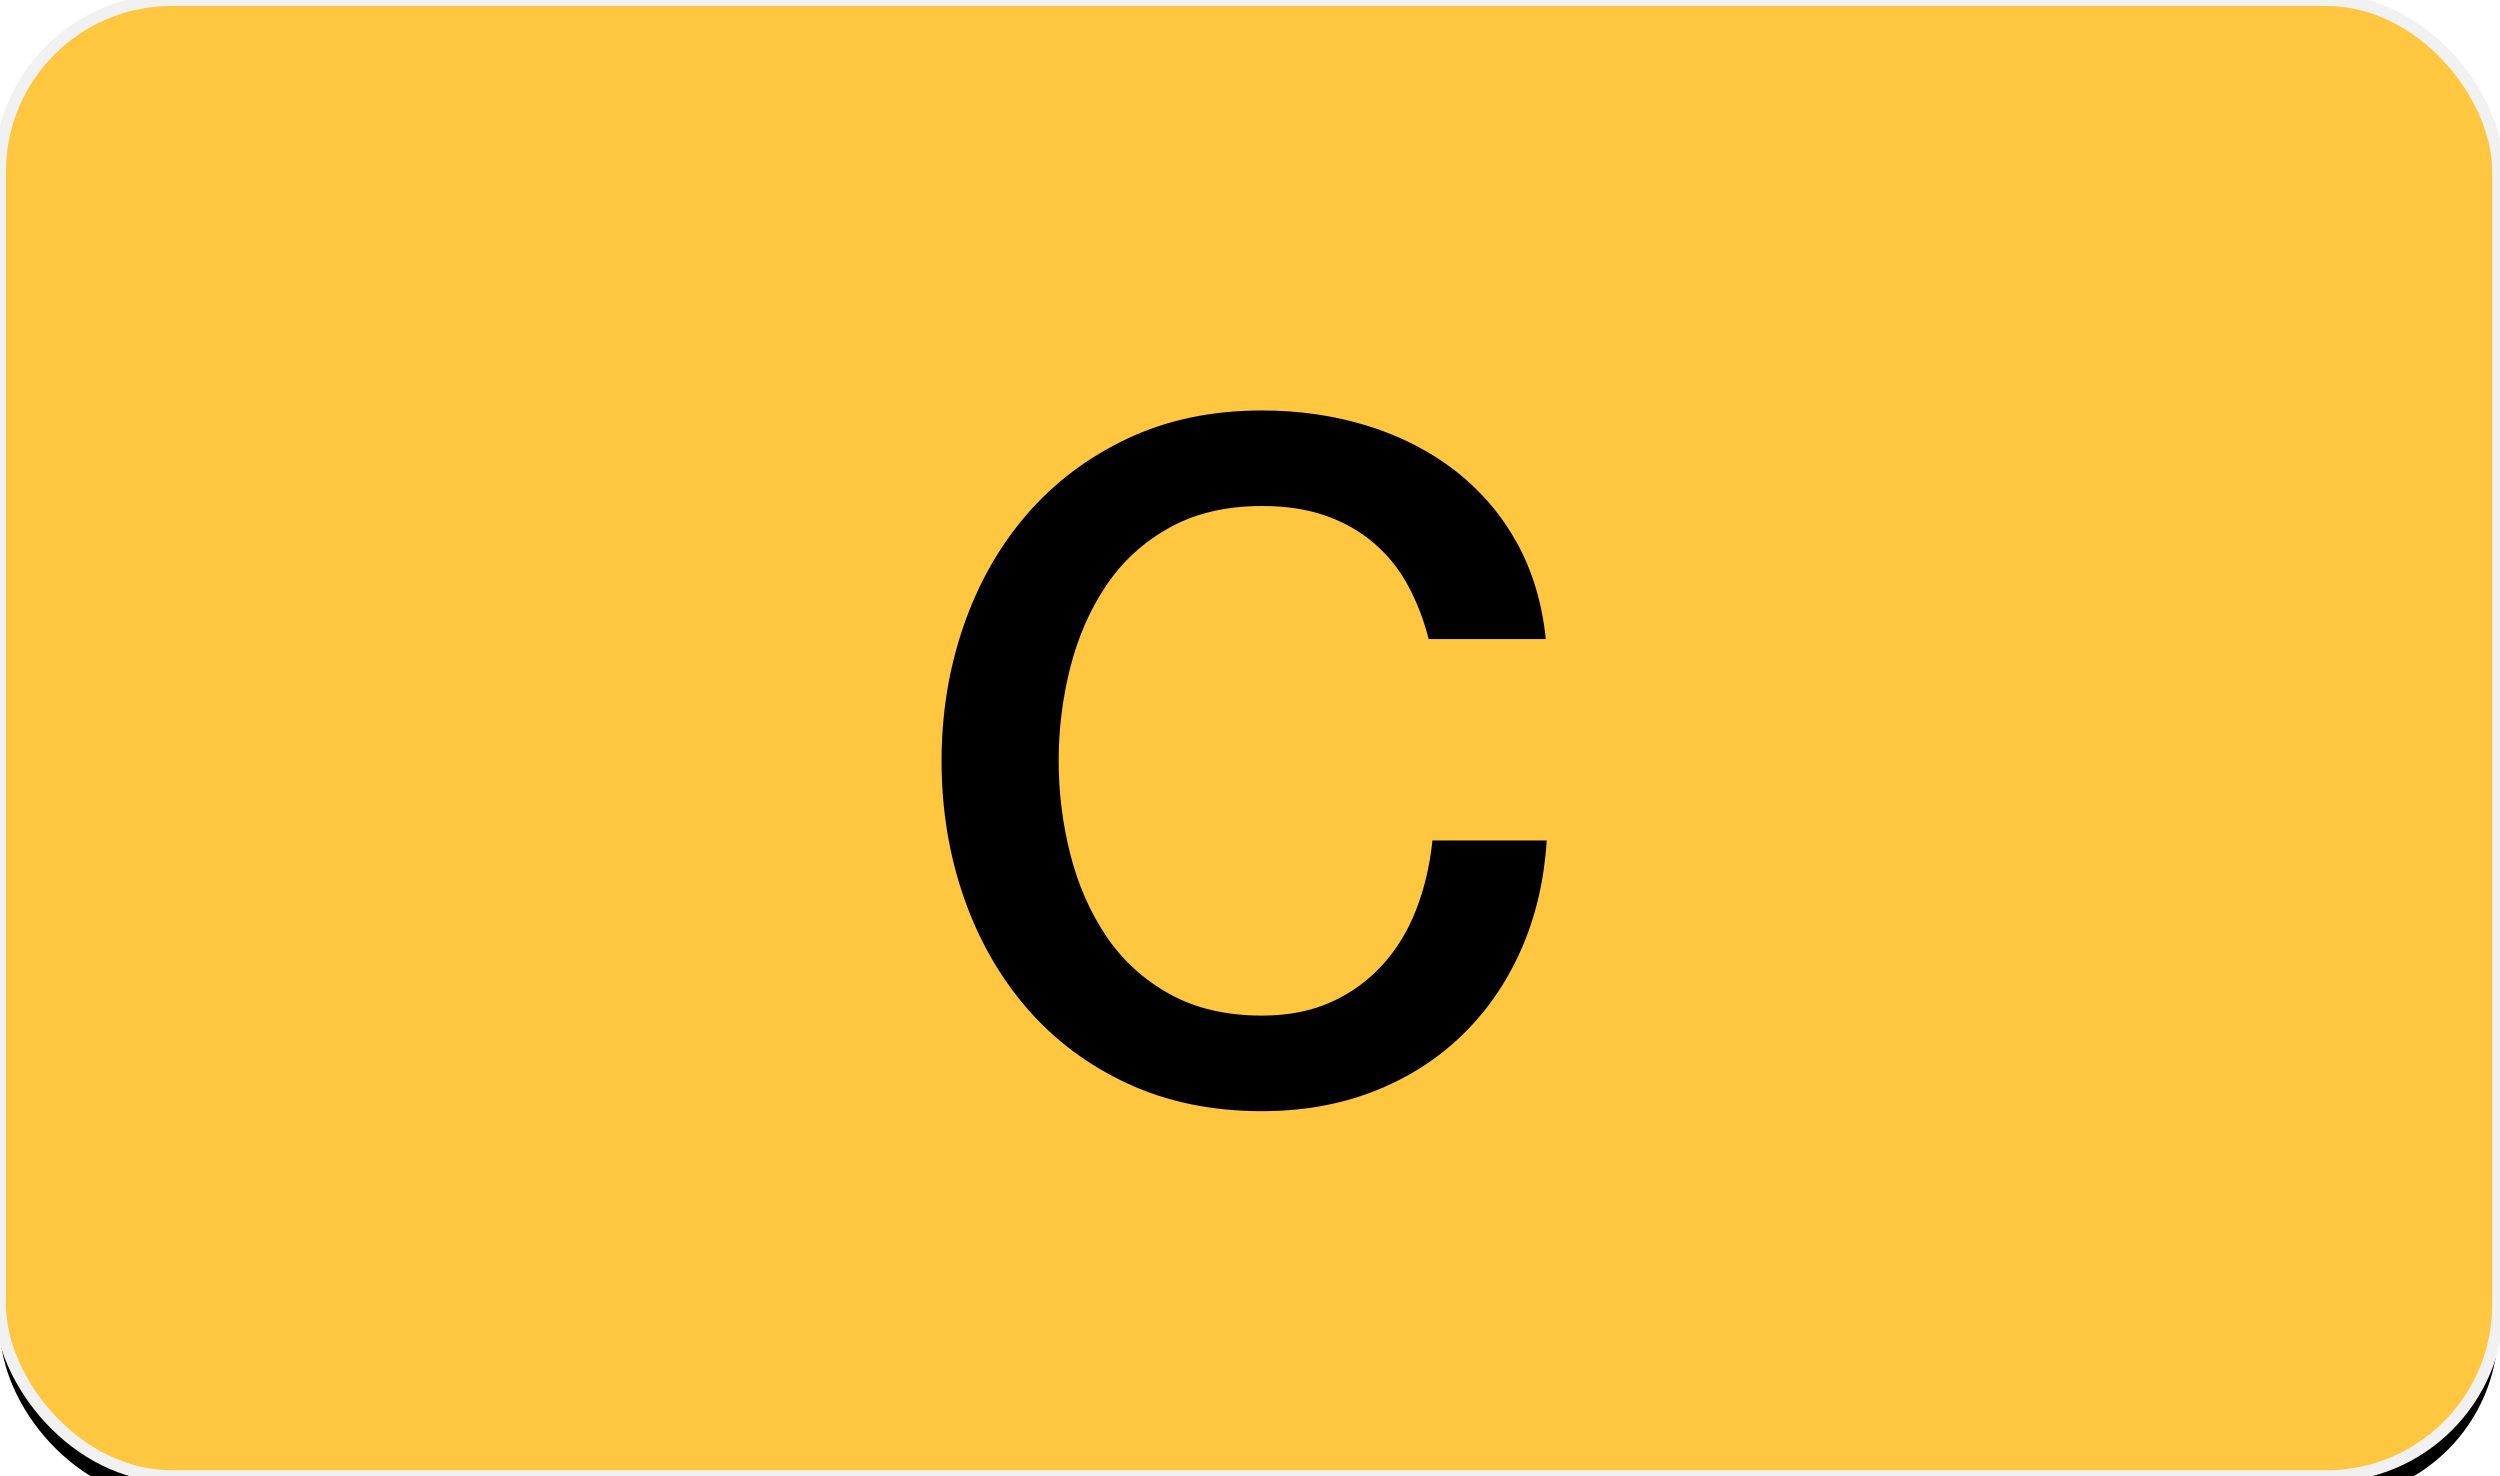 <?xml version="1.0" encoding="UTF-8"?>
<svg width="210px" height="124px" viewBox="0 0 210 124" version="1.1" xmlns="http://www.w3.org/2000/svg" xmlns:xlink="http://www.w3.org/1999/xlink">
    <!-- Generator: Sketch 55.2 (78181) - https://sketchapp.com -->
    <title>dependencies-c-button</title>
    <desc>Created with Sketch.</desc>
    <defs>
        <rect id="path-1" x="0" y="0" width="209.846" height="124" rx="14.422"></rect>
        <filter x="-3.6%" y="-4.4%" width="107.1%" height="112.1%" filterUnits="objectBoundingBox" id="filter-2">
            <feMorphology radius="0.5" operator="dilate" in="SourceAlpha" result="shadowSpreadOuter1"></feMorphology>
            <feOffset dx="0" dy="2" in="shadowSpreadOuter1" result="shadowOffsetOuter1"></feOffset>
            <feGaussianBlur stdDeviation="2" in="shadowOffsetOuter1" result="shadowBlurOuter1"></feGaussianBlur>
            <feComposite in="shadowBlurOuter1" in2="SourceAlpha" operator="out" result="shadowBlurOuter1"></feComposite>
            <feColorMatrix values="0 0 0 0 0.941   0 0 0 0 0.941   0 0 0 0 0.941  0 0 0 1 0" type="matrix" in="shadowBlurOuter1"></feColorMatrix>
        </filter>
    </defs>
    <g id="dependencies-c-button" stroke="none" stroke-width="1" fill="none" fill-rule="evenodd">
        <g id="Group">
            <g id="Rectangle">
                <use fill="black" fill-opacity="1" filter="url(#filter-2)" xlink:href="#path-1"></use>
                <use stroke="#F1F1F1" stroke-width="1" fill="#FFC640" fill-rule="evenodd" xlink:href="#path-1"></use>
            </g>
            <path d="M120.01,53.679 C119.59,52.052 119.013,50.557 118.279,49.193 C117.544,47.829 116.6,46.649 115.446,45.652 C114.292,44.656 112.941,43.882 111.393,43.331 C109.846,42.78 108.049,42.505 106.003,42.505 C103.013,42.505 100.43,43.108 98.252,44.315 C96.075,45.521 94.305,47.134 92.941,49.154 C91.577,51.174 90.567,53.469 89.911,56.039 C89.256,58.61 88.928,61.233 88.928,63.908 C88.928,66.584 89.256,69.207 89.911,71.777 C90.567,74.348 91.577,76.643 92.941,78.662 C94.305,80.682 96.075,82.295 98.252,83.502 C100.43,84.708 103.013,85.311 106.003,85.311 C108.207,85.311 110.148,84.931 111.826,84.17 C113.505,83.41 114.948,82.361 116.154,81.023 C117.361,79.685 118.305,78.125 118.987,76.341 C119.669,74.557 120.115,72.643 120.325,70.597 L129.925,70.597 C129.715,73.954 128.993,77.023 127.761,79.803 C126.528,82.584 124.862,84.984 122.764,87.003 C120.666,89.023 118.2,90.584 115.367,91.685 C112.534,92.787 109.413,93.338 106.003,93.338 C101.807,93.338 98.043,92.564 94.711,91.016 C91.38,89.469 88.561,87.357 86.252,84.682 C83.944,82.007 82.174,78.885 80.941,75.318 C79.708,71.751 79.092,67.948 79.092,63.908 C79.092,59.921 79.708,56.144 80.941,52.577 C82.174,49.01 83.944,45.888 86.252,43.213 C88.561,40.538 91.38,38.413 94.711,36.839 C98.043,35.266 101.807,34.479 106.003,34.479 C109.151,34.479 112.115,34.911 114.895,35.777 C117.675,36.643 120.128,37.902 122.252,39.554 C124.377,41.207 126.095,43.213 127.407,45.574 C128.718,47.934 129.531,50.636 129.846,53.679 L120.01,53.679 Z" id="C" fill="#000000" fill-rule="nonzero"></path>
        </g>
    </g>
</svg>